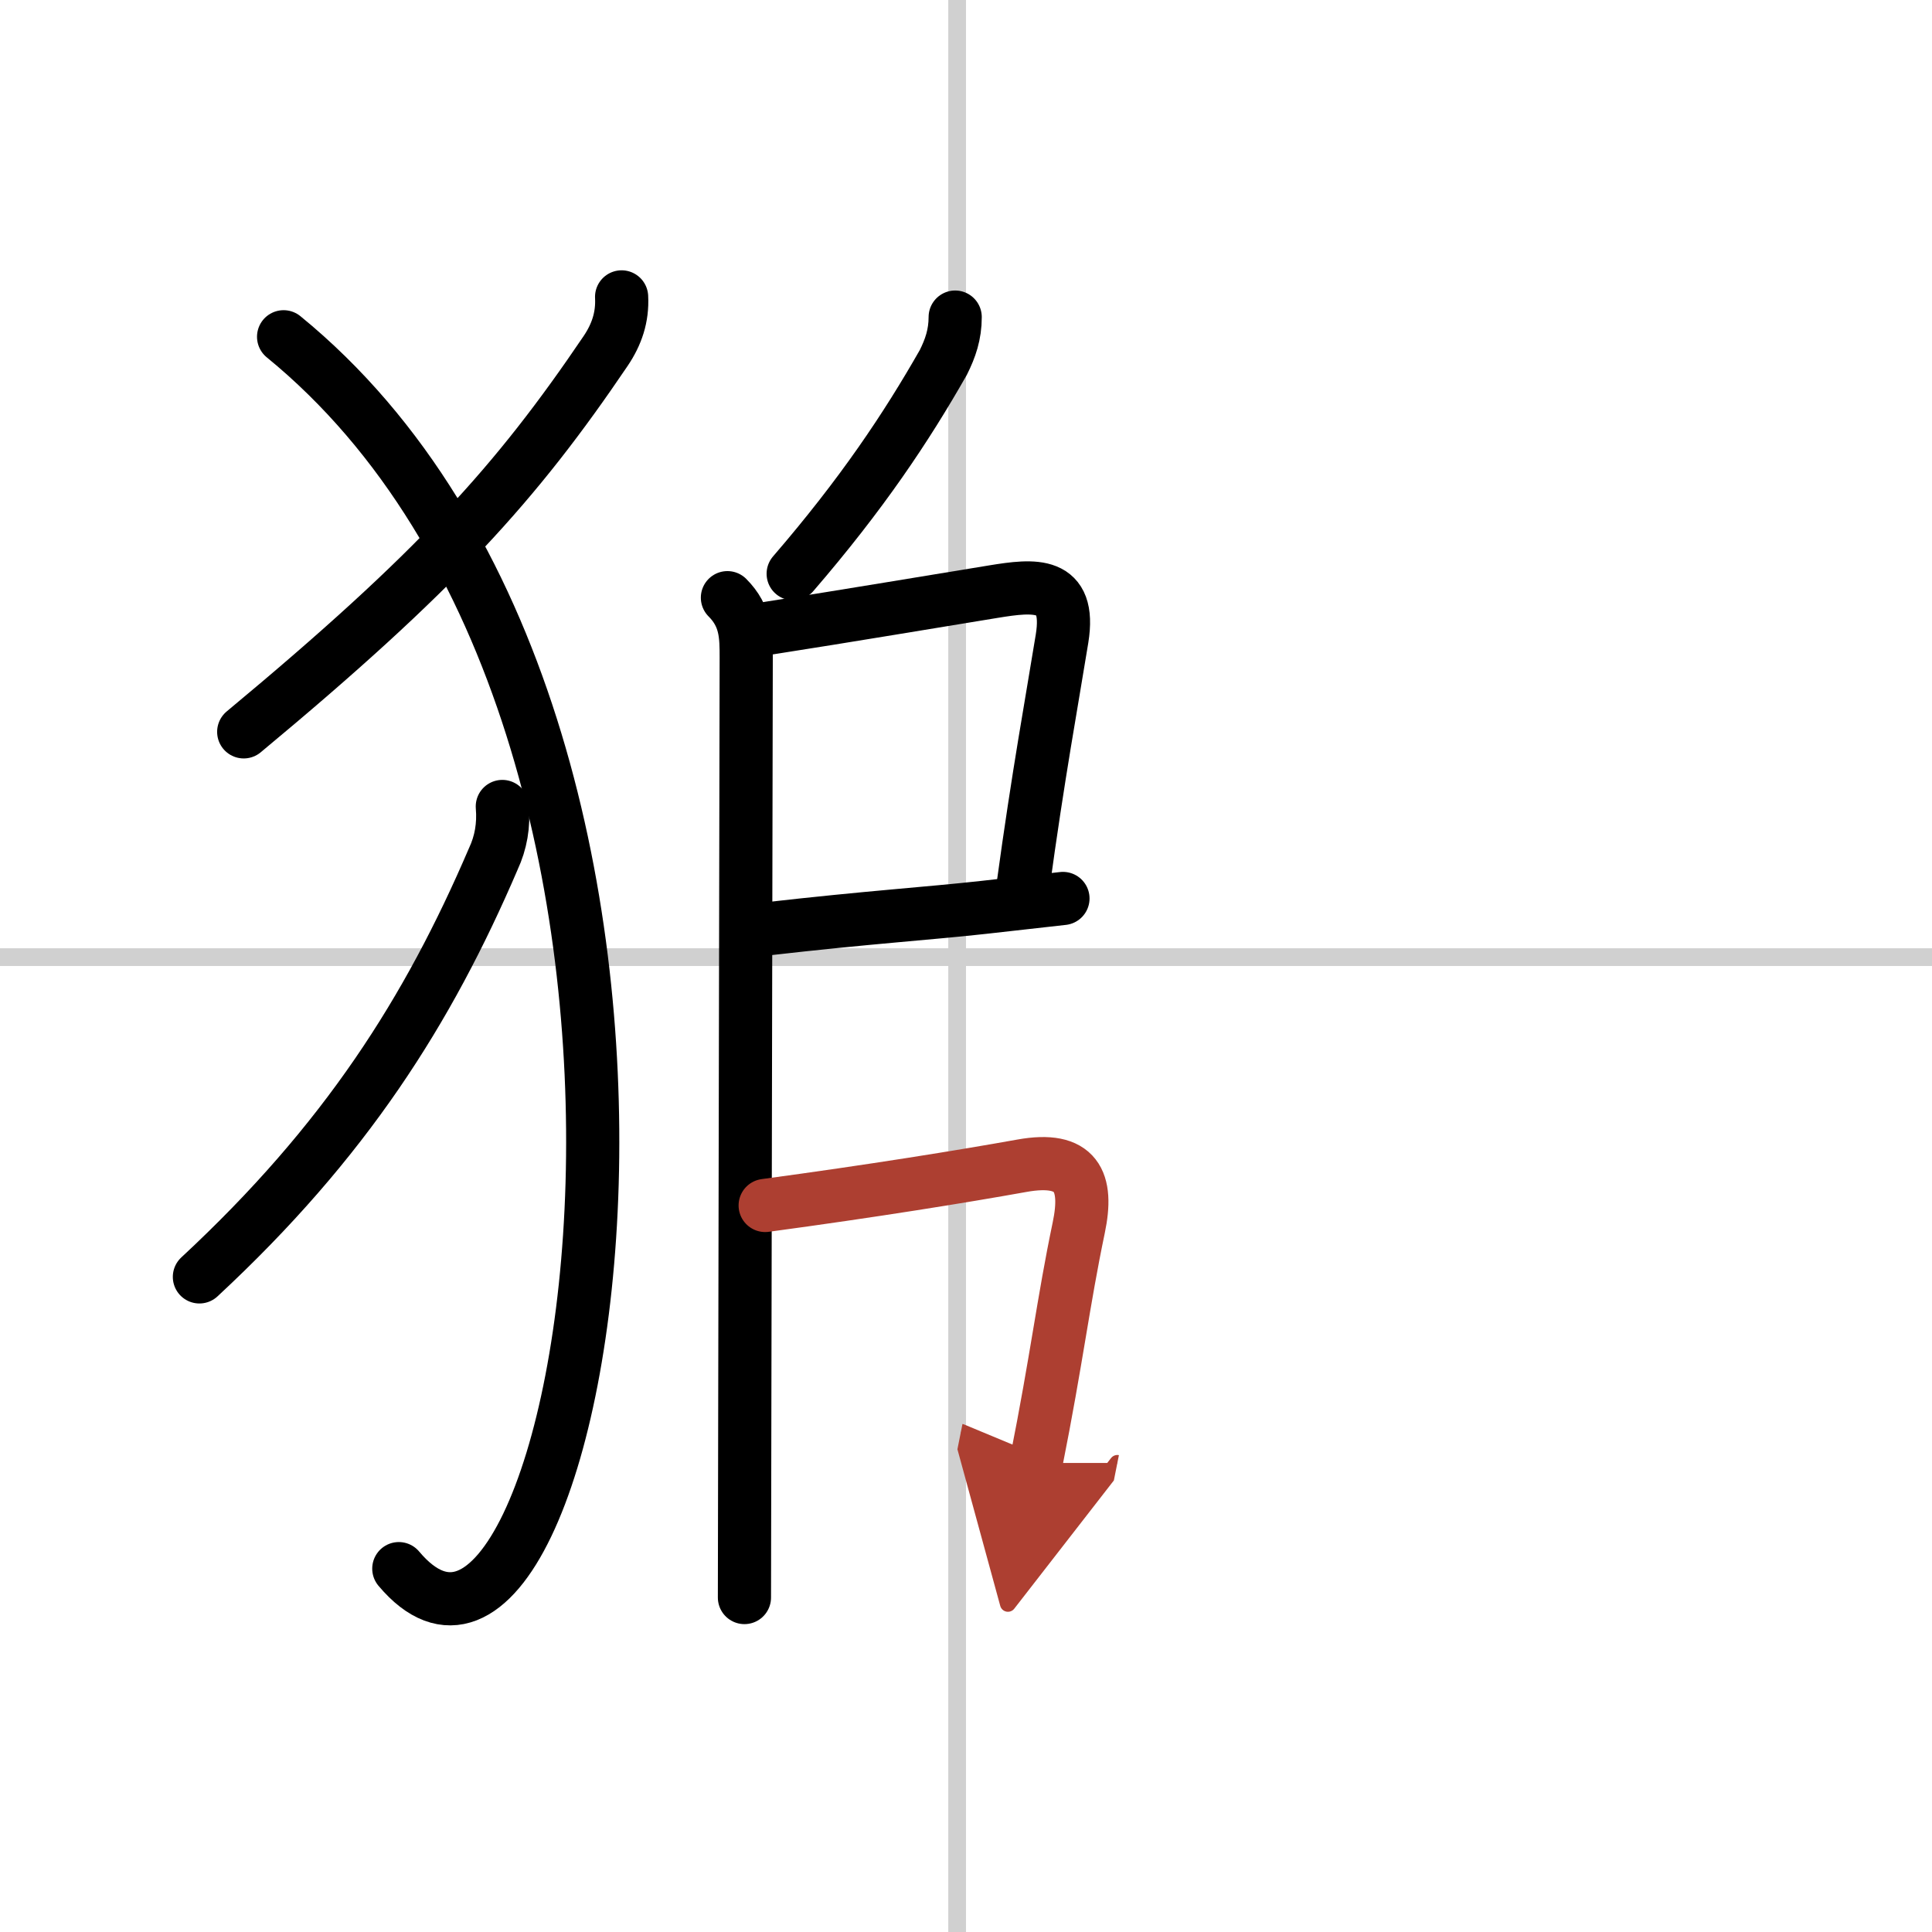 <svg width="400" height="400" viewBox="0 0 109 109" xmlns="http://www.w3.org/2000/svg"><defs><marker id="a" markerWidth="4" orient="auto" refX="1" refY="5" viewBox="0 0 10 10"><polyline points="0 0 10 5 0 10 1 5" fill="#ad3f31" stroke="#ad3f31"/></marker></defs><g fill="none" stroke="#000" stroke-linecap="round" stroke-linejoin="round" stroke-width="3"><rect width="100%" height="100%" fill="#fff" stroke="#fff"/><line x1="54" x2="54" y2="109" stroke="#d0d0d0" stroke-width="1"/><line x2="109" y1="54" y2="54" stroke="#d0d0d0" stroke-width="1"/><path d="m35.07 16.75c0.06 1.15-0.28 2.13-0.9 3.05-5.04 7.45-9.54 12.45-20.42 21.49"/><path d="m16 19c27.25 22.25 17 82 6.5 69.5"/><path d="m28.34 45.5c0.09 1.06-0.08 2.04-0.51 2.96-3.67 8.56-8.33 15.92-16.58 23.58"/><path d="m53.89 17.89c0 0.98-0.27 1.76-0.67 2.56-2.09 3.67-4.59 7.42-8.47 11.92"/><path d="m41.04 33.72c1.06 1.06 1.06 2.16 1.06 3.41 0 0.73-0.05 26.42-0.08 42-0.01 5.28-0.02 9.4-0.02 11"/><path d="m43.36 35.44c4.49-0.7 9.42-1.53 12.68-2.06 2.32-0.38 4.4-0.6 3.88 2.64-0.55 3.4-1.35 7.72-2.21 14.03"/><path d="m43.22 52.41c5.87-0.67 9.16-0.87 12.3-1.22 1.69-0.19 3.13-0.35 4.45-0.5"/><path d="m43.17 68.01c6.07-0.82 11.08-1.63 14.48-2.24 3.11-0.56 3.76 0.88 3.21 3.5-0.88 4.21-1.23 7.35-2.41 13.27" marker-end="url(#a)" stroke="#ad3f31"/></g></svg>
